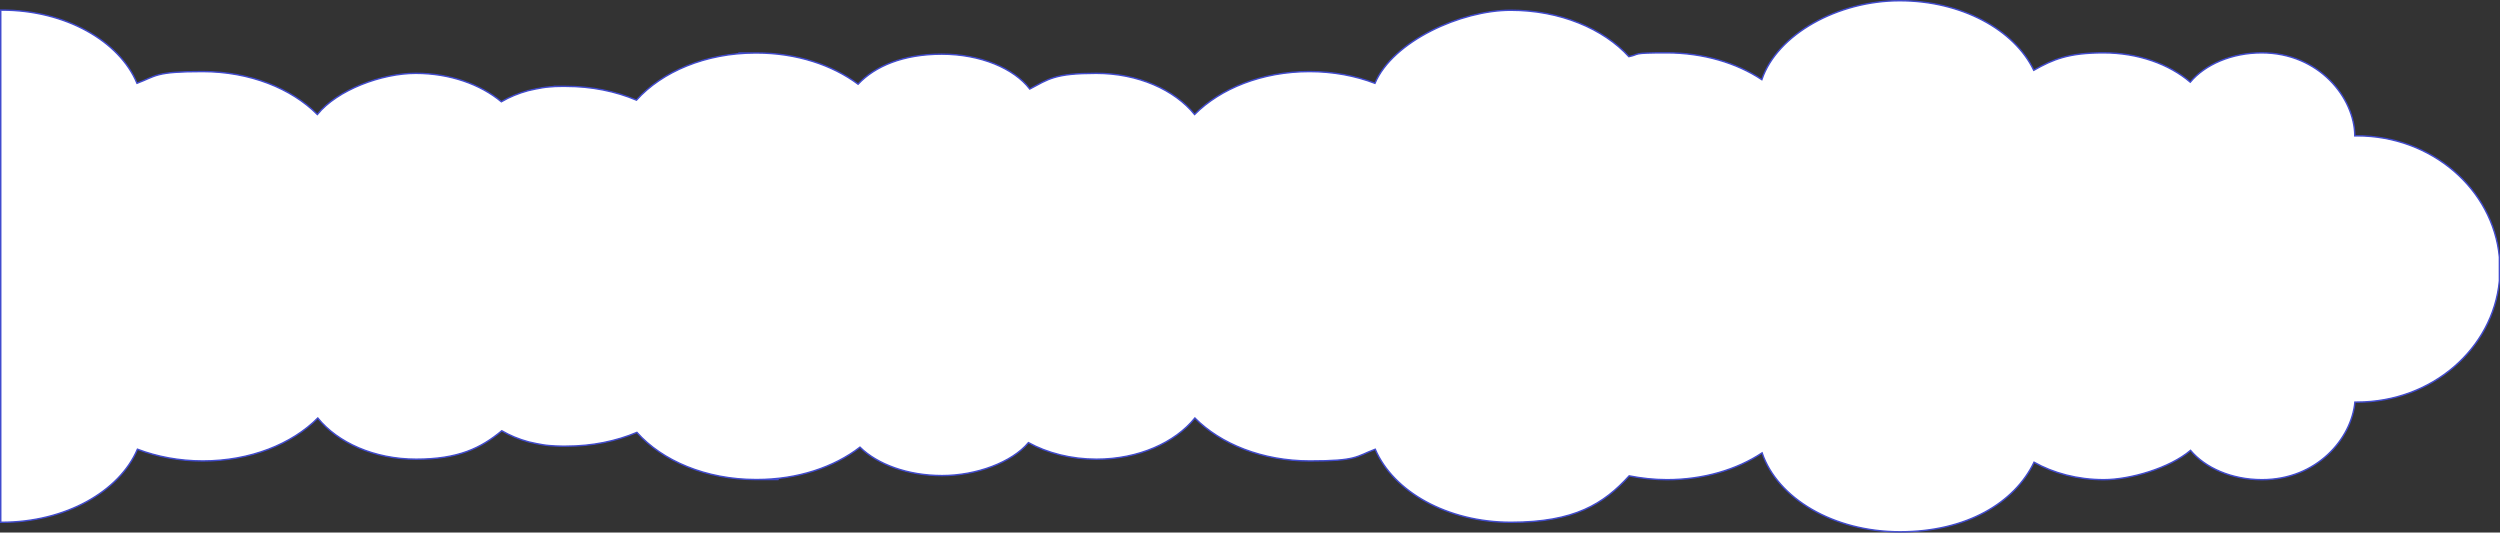 <?xml version="1.0" encoding="UTF-8"?>
<svg xmlns="http://www.w3.org/2000/svg" version="1.1" viewBox="0 0 1707.9 363.8">
  <rect x="0" y="0" width="1707.9" height="363.8" fill="#333333" stroke="none"/>
  <defs>
    <style>
      .cls-1 {
        fill: #fff;
        stroke: #414bce;
        stroke-miterlimit: 10;
      }
    </style>
  </defs>
  <!-- Generator: Adobe Illustrator 28.6.0, SVG Export Plug-In . SVG Version: 1.2.0 Build 709)  -->
  <g>
    <g id="_圖層_1" data-name="圖層_1">
      <path class="cls-1" d="M1707.4,175.6v16.3c.3-2.7.4-5.4.4-8.1s-.1-5.5-.4-8.1Z"/>
      <path class="cls-1" d="M1610.1,92.8c-.5,0-.9,0-1.4,0-.1-25.8-24.3-56.7-63.6-56.7-20.6,0-38.7,8-48.8,20-14.3-12.2-35.5-20-59.3-20s-34.4,4.4-47.6,11.9c-13.3-27.7-49.3-47.5-91.6-47.5s-83.7,22.9-94.2,53.9c-17.2-11.4-40-18.3-65-18.3s-17.6.9-25.8,2.6c-17.4-19.1-47.1-31.7-80.8-31.7s-80.4,21-92.7,49.9c-13.4-5.1-28.6-8-44.7-8-32.3,0-60.8,11.5-78.5,29.3-13.6-16.8-38.6-28.1-67.2-28.1s-32.6,4-45.4,10.7c-10.8-14.1-33.7-23.8-60.1-23.8s-45.6,8.2-57.2,20.5c-17.6-13.1-42.1-21.3-69.3-21.3s-.3,0-.4,0c-.1,0-.3,0-.4,0-34,0-63.9,12.8-81.3,32.2-14.2-6-30.6-9.4-48.2-9.4s-1.4,0-2.2,0c-.3,0-.6,0-1,0-2.8,0-5.6.1-8.3.4-5.1.3-14.2,2.5-14.2,2.5-6.7,1.8-12.9,4.4-18.4,7.6-14.3-11.9-35.2-19.4-58.5-19.4s-53.6,11.3-67.2,28.1c-17.7-17.8-46.2-29.3-78.5-29.3s-31.3,2.9-44.7,8C81.6,28,44.7,6.9,1.2,6.9s-.5,0-.7,0v349.9c.2,0,.5,0,.7,0,43.5,0,80.4-21,92.7-49.9,13.4,5.1,28.6,8,44.7,8,32.3,0,60.8-11.5,78.5-29.3,13.6,16.8,38.6,28.1,67.2,28.1s44.2-7.5,58.5-19.4c5.5,3.2,11.7,5.8,18.4,7.6,0,0,9.1,2.2,14.2,2.5,2.7.2,5.5.4,8.3.4s.6,0,1,0c.7,0,1.5,0,2.2,0,17.5,0,34-3.4,48.2-9.4,17.3,19.4,47.2,32.2,81.3,32.2s.3,0,.4,0c.1,0,.3,0,.4,0,27.7,0,52.7-8.5,70.3-22.1,11.9,11.7,32.6,19.4,56.1,19.4s47.8-9.1,59-22.5c13,7.1,29.1,11.3,46.5,11.3,28.6,0,53.6-11.3,67.2-28.1,17.7,17.8,46.2,29.3,78.5,29.3s31.3-2.9,44.7-8c12.3,28.9,49.2,49.9,92.7,49.9s63.4-12.6,80.8-31.7c8.2,1.6,16.9,2.6,25.8,2.6,25,0,47.8-6.9,65-18.3,10.5,31,48.7,53.9,94.2,53.9s78.3-19.8,91.6-47.5c13.2,7.4,29.7,11.9,47.6,11.9s44.9-7.8,59.3-20c10.1,12,28.1,20,48.8,20,37.5,0,61.2-28,63.5-53,.5,0,1,0,1.5,0,51,0,92.8-36.4,97.2-82.8v-16.3c-4.4-46.4-46.3-82.8-97.2-82.8Z"/>
    </g>
  </g>
</svg>